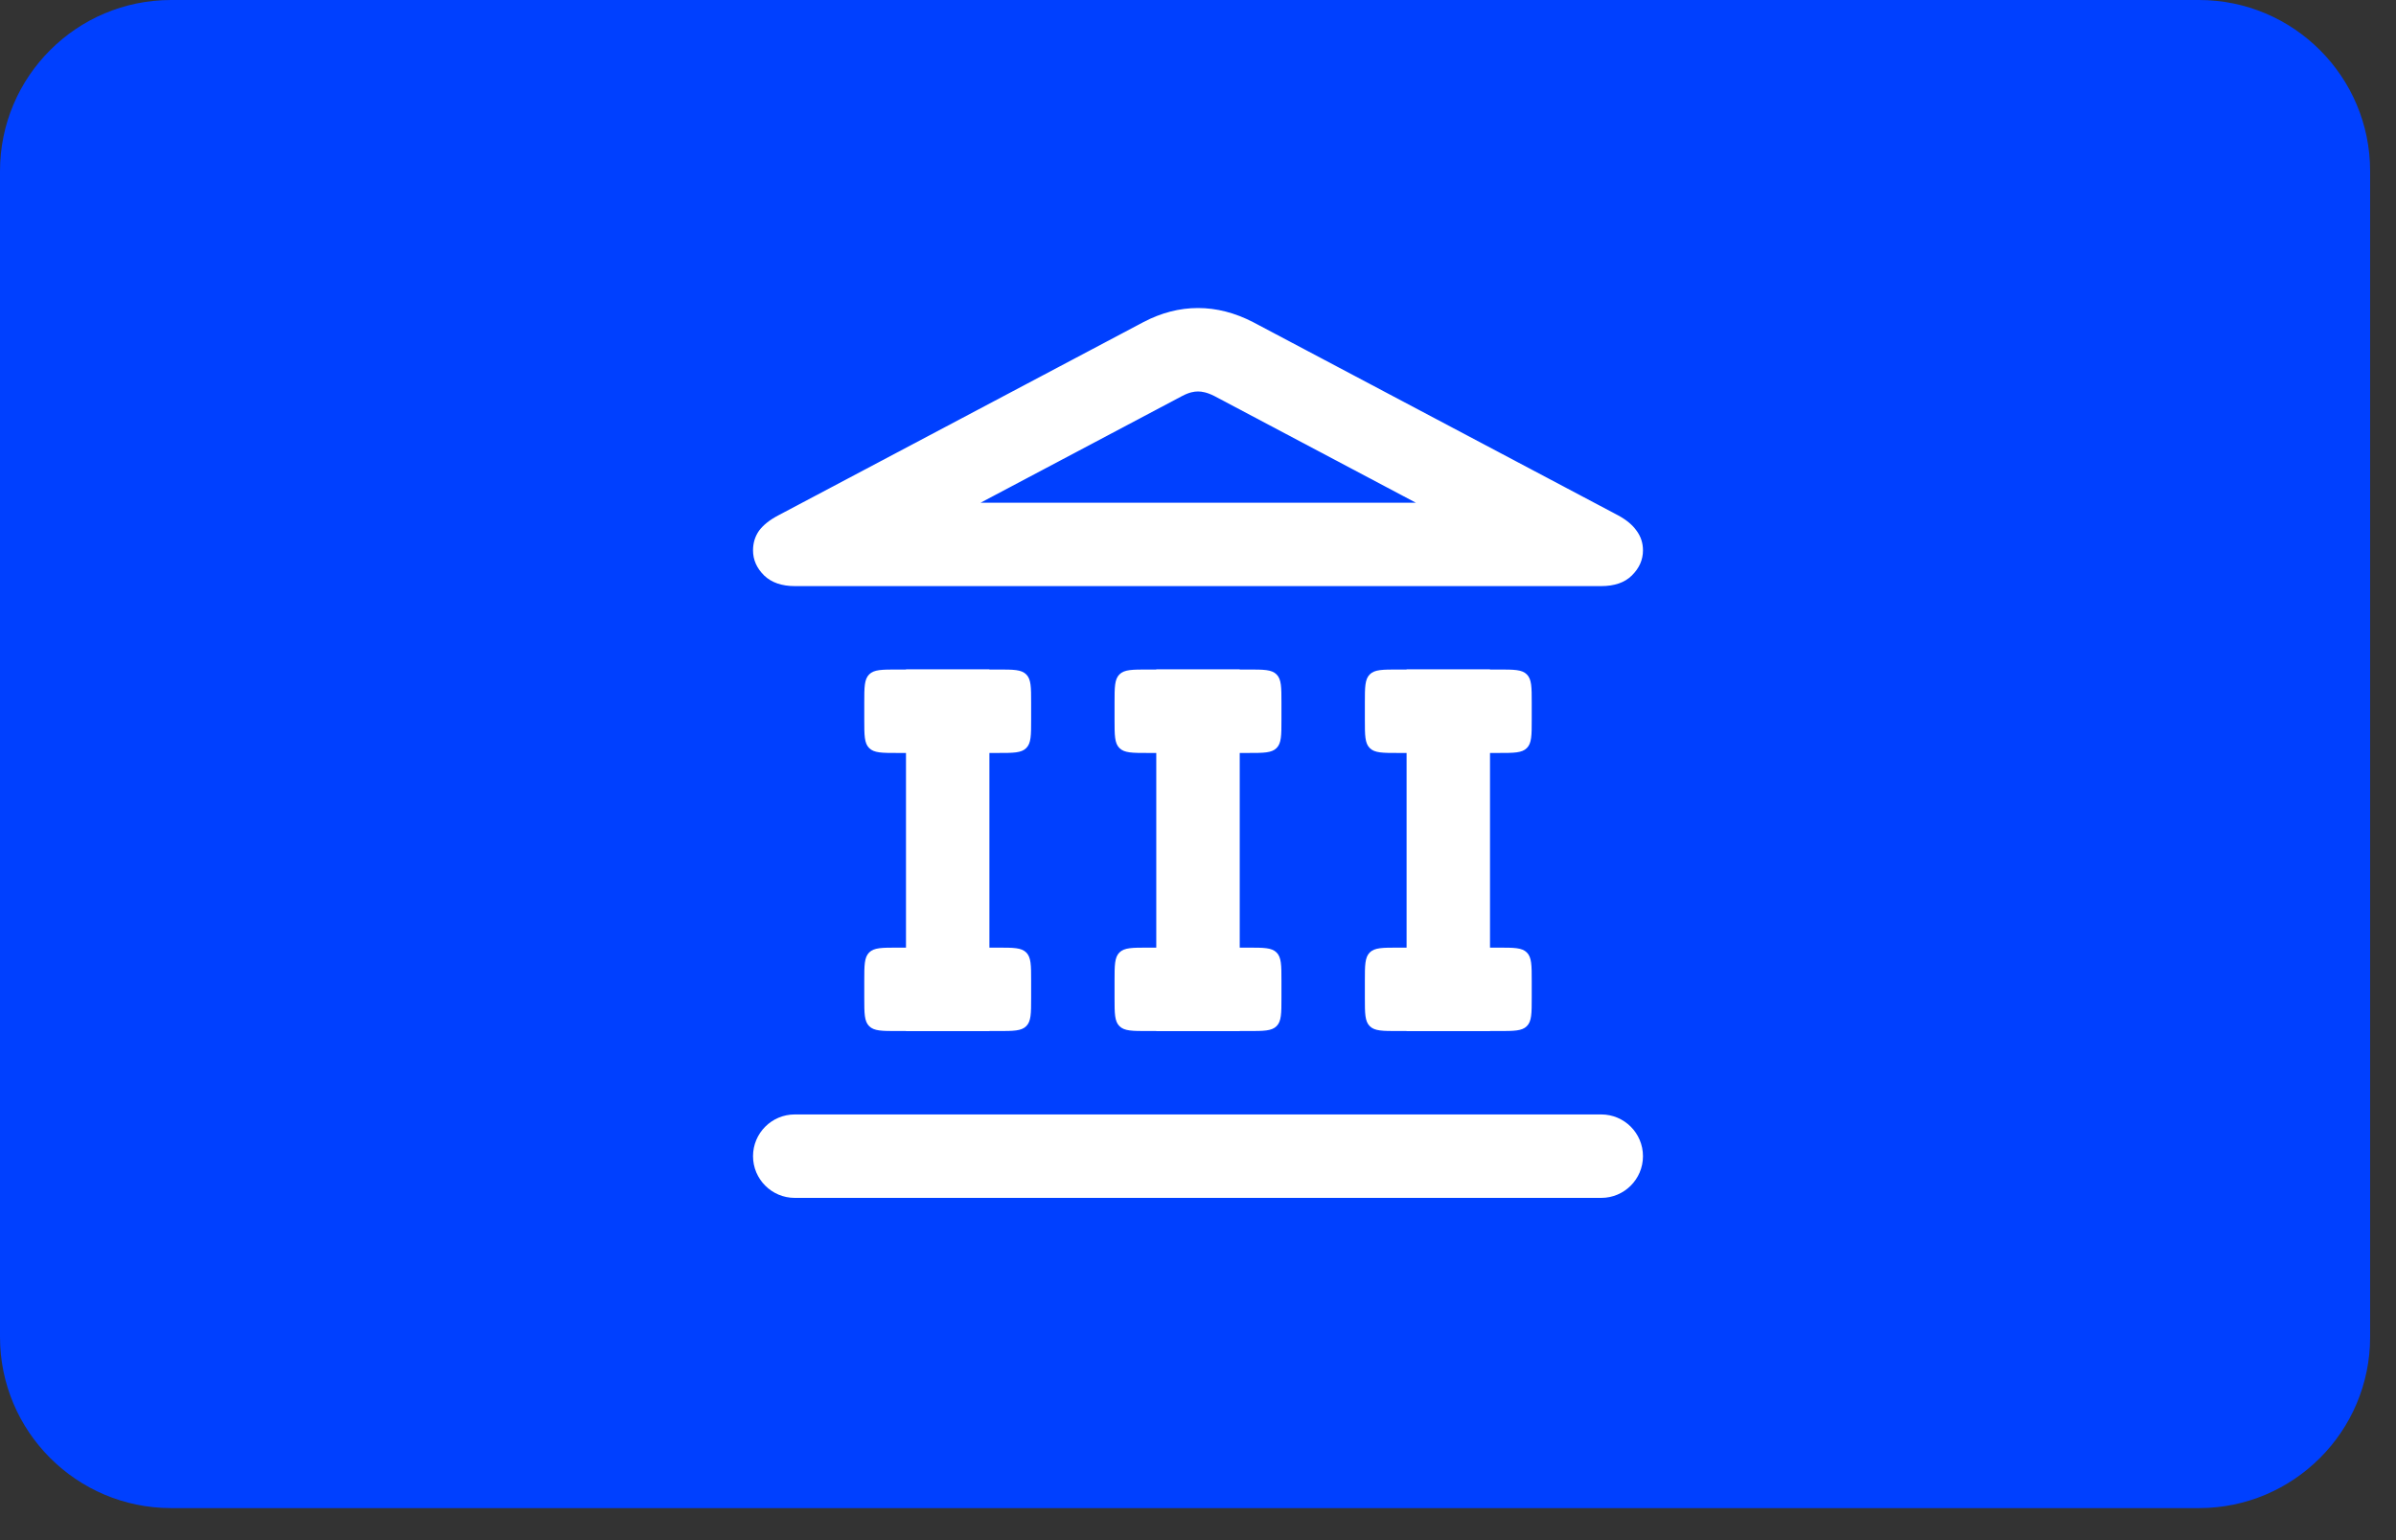 <svg width="70" height="45" viewBox="0 0 70 45" fill="none" xmlns="http://www.w3.org/2000/svg">
<rect x="0" y="0" width="70" height="45" fill="#333333" stroke="none"/>
<g clip-path="url(#clip0_647_259)">
<path d="M64.244 0H5C2.239 0 0 2.239 0 5V39.064C0 41.825 2.239 44.064 5 44.064H64.244C67.005 44.064 69.244 41.825 69.244 39.064V5C69.244 2.239 67.005 0 64.244 0Z" fill="#0040FF"/>
<path fill-rule="evenodd" clip-rule="evenodd" d="M22.737 15.059C22.487 15.19 22.3 15.339 22.175 15.507C22.058 15.675 22 15.866 22 16.081C22 16.356 22.108 16.601 22.325 16.815C22.541 17.022 22.841 17.125 23.224 17.125H46.776C47.167 17.125 47.467 17.022 47.675 16.815C47.892 16.601 48 16.356 48 16.081C48 15.866 47.938 15.675 47.813 15.507C47.696 15.339 47.517 15.19 47.276 15.059L36.611 9.413C36.078 9.138 35.541 9 35 9C34.459 9 33.926 9.138 33.402 9.413L22.737 15.059ZM28.649 14.688H41.364L35.483 11.574C35.263 11.462 35.11 11.438 35 11.438C34.891 11.438 34.745 11.461 34.538 11.57L28.649 14.688Z" fill="white"/>
<path d="M26.469 19.562H28.906V30.125H26.469V19.562Z" fill="white"/>
<path d="M25.25 20.538C25.25 20.078 25.25 19.848 25.393 19.705C25.536 19.562 25.765 19.562 26.225 19.562H29.15C29.61 19.562 29.84 19.562 29.982 19.705C30.125 19.848 30.125 20.078 30.125 20.538V21.025C30.125 21.485 30.125 21.715 29.982 21.857C29.84 22 29.61 22 29.15 22H26.225C25.765 22 25.536 22 25.393 21.857C25.25 21.715 25.25 21.485 25.25 21.025V20.538Z" fill="white"/>
<path d="M25.25 28.663C25.25 28.203 25.25 27.973 25.393 27.83C25.536 27.688 25.765 27.688 26.225 27.688H29.15C29.61 27.688 29.84 27.688 29.982 27.83C30.125 27.973 30.125 28.203 30.125 28.663V29.15C30.125 29.61 30.125 29.84 29.982 29.982C29.84 30.125 29.61 30.125 29.15 30.125H26.225C25.765 30.125 25.536 30.125 25.393 29.982C25.25 29.84 25.25 29.61 25.25 29.15V28.663Z" fill="white"/>
<path d="M33.781 19.562H36.219V30.125H33.781V19.562Z" fill="white"/>
<path d="M32.562 20.538C32.562 20.078 32.562 19.848 32.705 19.705C32.848 19.562 33.078 19.562 33.538 19.562H36.462C36.922 19.562 37.152 19.562 37.295 19.705C37.438 19.848 37.438 20.078 37.438 20.538V21.025C37.438 21.485 37.438 21.715 37.295 21.857C37.152 22 36.922 22 36.462 22H33.538C33.078 22 32.848 22 32.705 21.857C32.562 21.715 32.562 21.485 32.562 21.025V20.538Z" fill="white"/>
<path d="M32.562 28.663C32.562 28.203 32.562 27.973 32.705 27.83C32.848 27.688 33.078 27.688 33.538 27.688H36.462C36.922 27.688 37.152 27.688 37.295 27.83C37.438 27.973 37.438 28.203 37.438 28.663V29.15C37.438 29.61 37.438 29.84 37.295 29.982C37.152 30.125 36.922 30.125 36.462 30.125H33.538C33.078 30.125 32.848 30.125 32.705 29.982C32.562 29.84 32.562 29.61 32.562 29.15V28.663Z" fill="white"/>
<path d="M41.094 19.562H43.531V30.125H41.094V19.562Z" fill="white"/>
<path d="M39.875 20.538C39.875 20.078 39.875 19.848 40.018 19.705C40.16 19.562 40.391 19.562 40.85 19.562H43.775C44.234 19.562 44.465 19.562 44.607 19.705C44.75 19.848 44.75 20.078 44.75 20.538V21.025C44.75 21.485 44.75 21.715 44.607 21.857C44.465 22 44.234 22 43.775 22H40.85C40.391 22 40.16 22 40.018 21.857C39.875 21.715 39.875 21.485 39.875 21.025V20.538Z" fill="white"/>
<path d="M39.875 28.663C39.875 28.203 39.875 27.973 40.018 27.83C40.16 27.688 40.391 27.688 40.85 27.688H43.775C44.234 27.688 44.465 27.688 44.607 27.83C44.75 27.973 44.75 28.203 44.75 28.663V29.15C44.75 29.61 44.75 29.84 44.607 29.982C44.465 30.125 44.234 30.125 43.775 30.125H40.85C40.391 30.125 40.16 30.125 40.018 29.982C39.875 29.84 39.875 29.61 39.875 29.15V28.663Z" fill="white"/>
<path d="M22 33.781C22 33.108 22.546 32.562 23.219 32.562H46.781C47.454 32.562 48 33.108 48 33.781C48 34.454 47.454 35 46.781 35H23.219C22.546 35 22 34.454 22 33.781Z" fill="white"/>
</g>
<defs>
<clipPath id="clip0_647_259">
<rect width="69.244" height="44.064" fill="white"/>
</clipPath>
</defs>
</svg>
